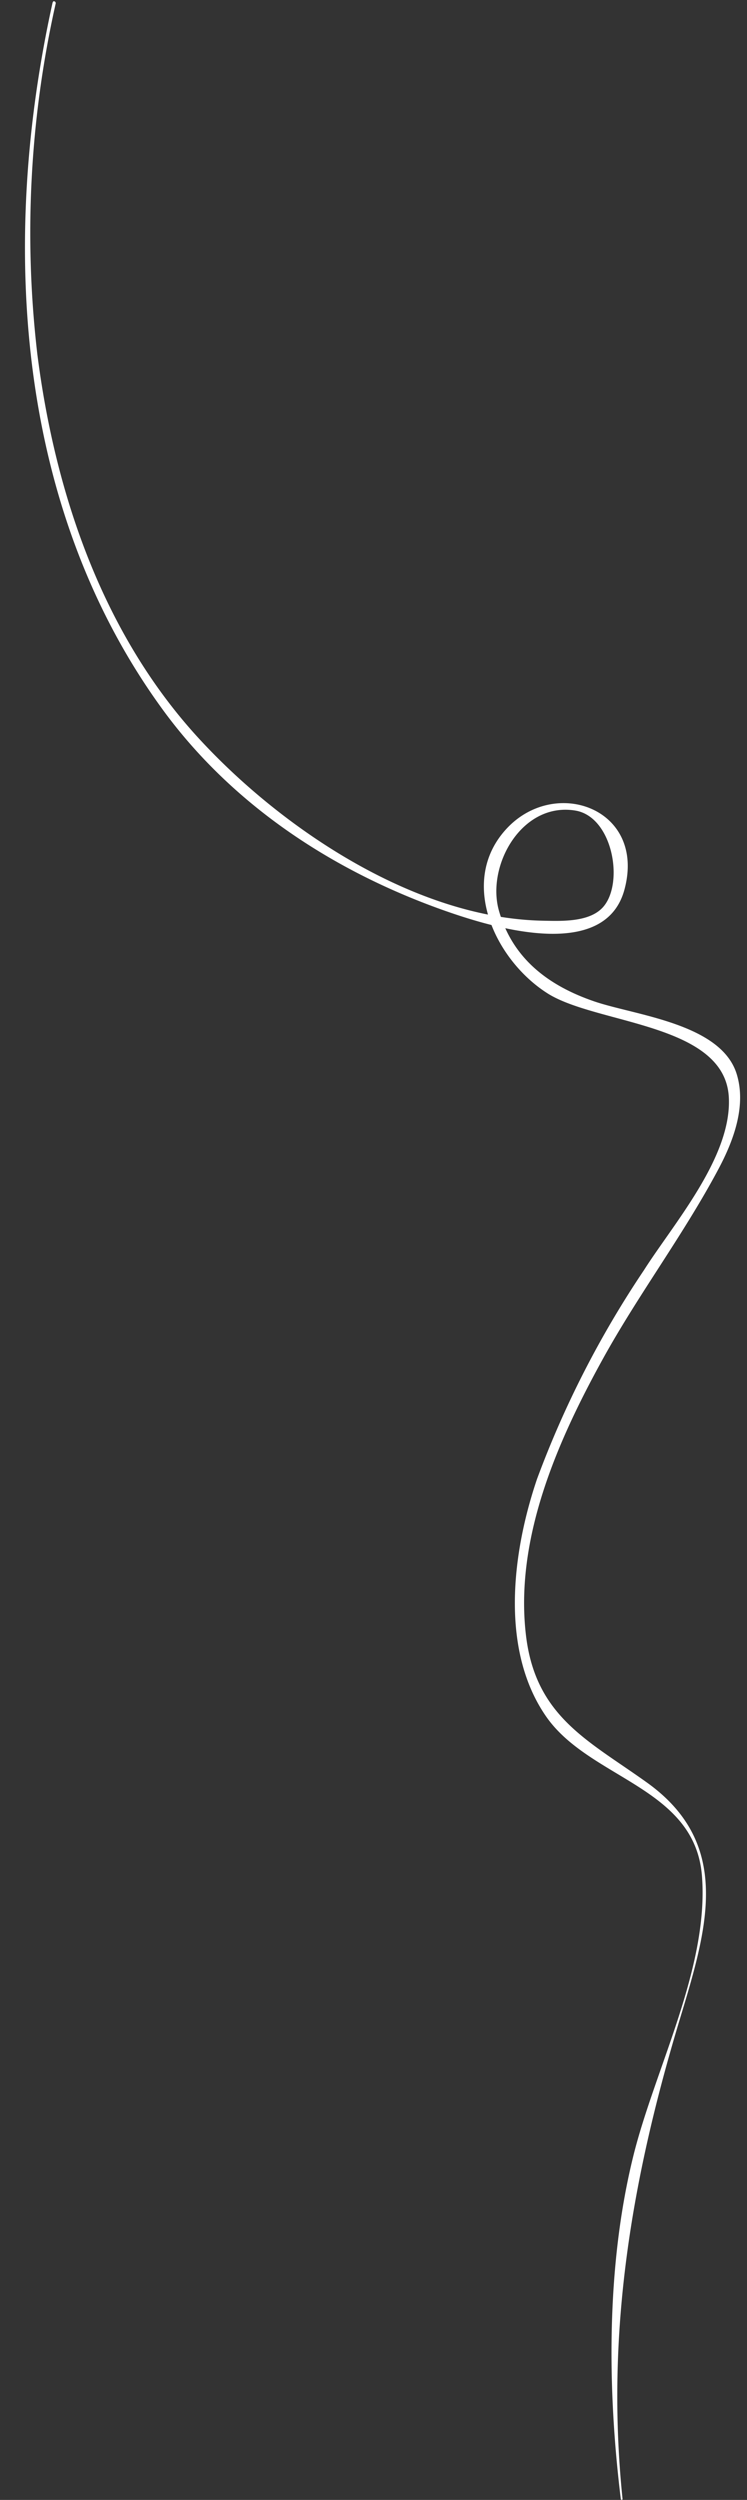 <?xml version="1.0" encoding="UTF-8" standalone="no"?><svg xmlns="http://www.w3.org/2000/svg" xmlns:xlink="http://www.w3.org/1999/xlink" fill="#ffffff" height="200.3" preserveAspectRatio="xMidYMid meet" version="1" viewBox="-2.0 -0.1 59.9 200.3" width="59.9" zoomAndPan="magnify">
 <rect x="-2.0" y="-0.1" width="59.9" height="200.3" fill="#333333" stroke="none"/>
 <g id="change1_1"><path d="m2.22 0.09c-4.24 19.17-3 40.65 9 56.9 5.74 7.74 14 13 23 16.07 3.82 1.3 12.36 3.75 13.86-1.91 1.72-6.46-5.57-9.08-9.48-4.83s-0.84 10.61 3.4 13.23c4 2.43 14.08 2.37 14.44 8.22 0.29 4.79-4.42 10.15-6.81 13.91a79.22 79.22 0 0 0 -8.57 16.73c-2 5.9-3 13.77 0.81 19.13 3.55 4.94 11.88 5.58 12.42 12.69 0.56 7.33-3.78 15.43-5.51 22.43-2.16 8.74-2.09 18.59-1 27.46 0 0.09 0.15 0.09 0.14 0-1.38-13.4 0.75-25.72 4.6-38.46 2.18-7.21 4.27-14-2.66-18.95-4.65-3.33-8.83-5.23-9.66-11.59-1-7.8 2.47-15.69 6.13-22.32 2.88-5.22 6.5-10 9.3-15.27 1.2-2.26 2.21-5 1.46-7.52-1.21-4.11-8.16-4.75-11.45-5.88-3.67-1.26-6.55-3.43-7.64-7.29-1-3.62 1.85-8.68 6.11-8 3 0.47 3.94 5.73 2.29 7.69-1.07 1.27-3.34 1.17-4.83 1.14-10.16-0.18-20.74-7.22-27.39-14.35-7.87-8.4-11.75-19.78-13.18-30.99a83.85 83.85 0 0 1 1.47 -28.17c0-0.16-0.21-0.23-0.24-0.07z" fill="inherit"/></g>
</svg>